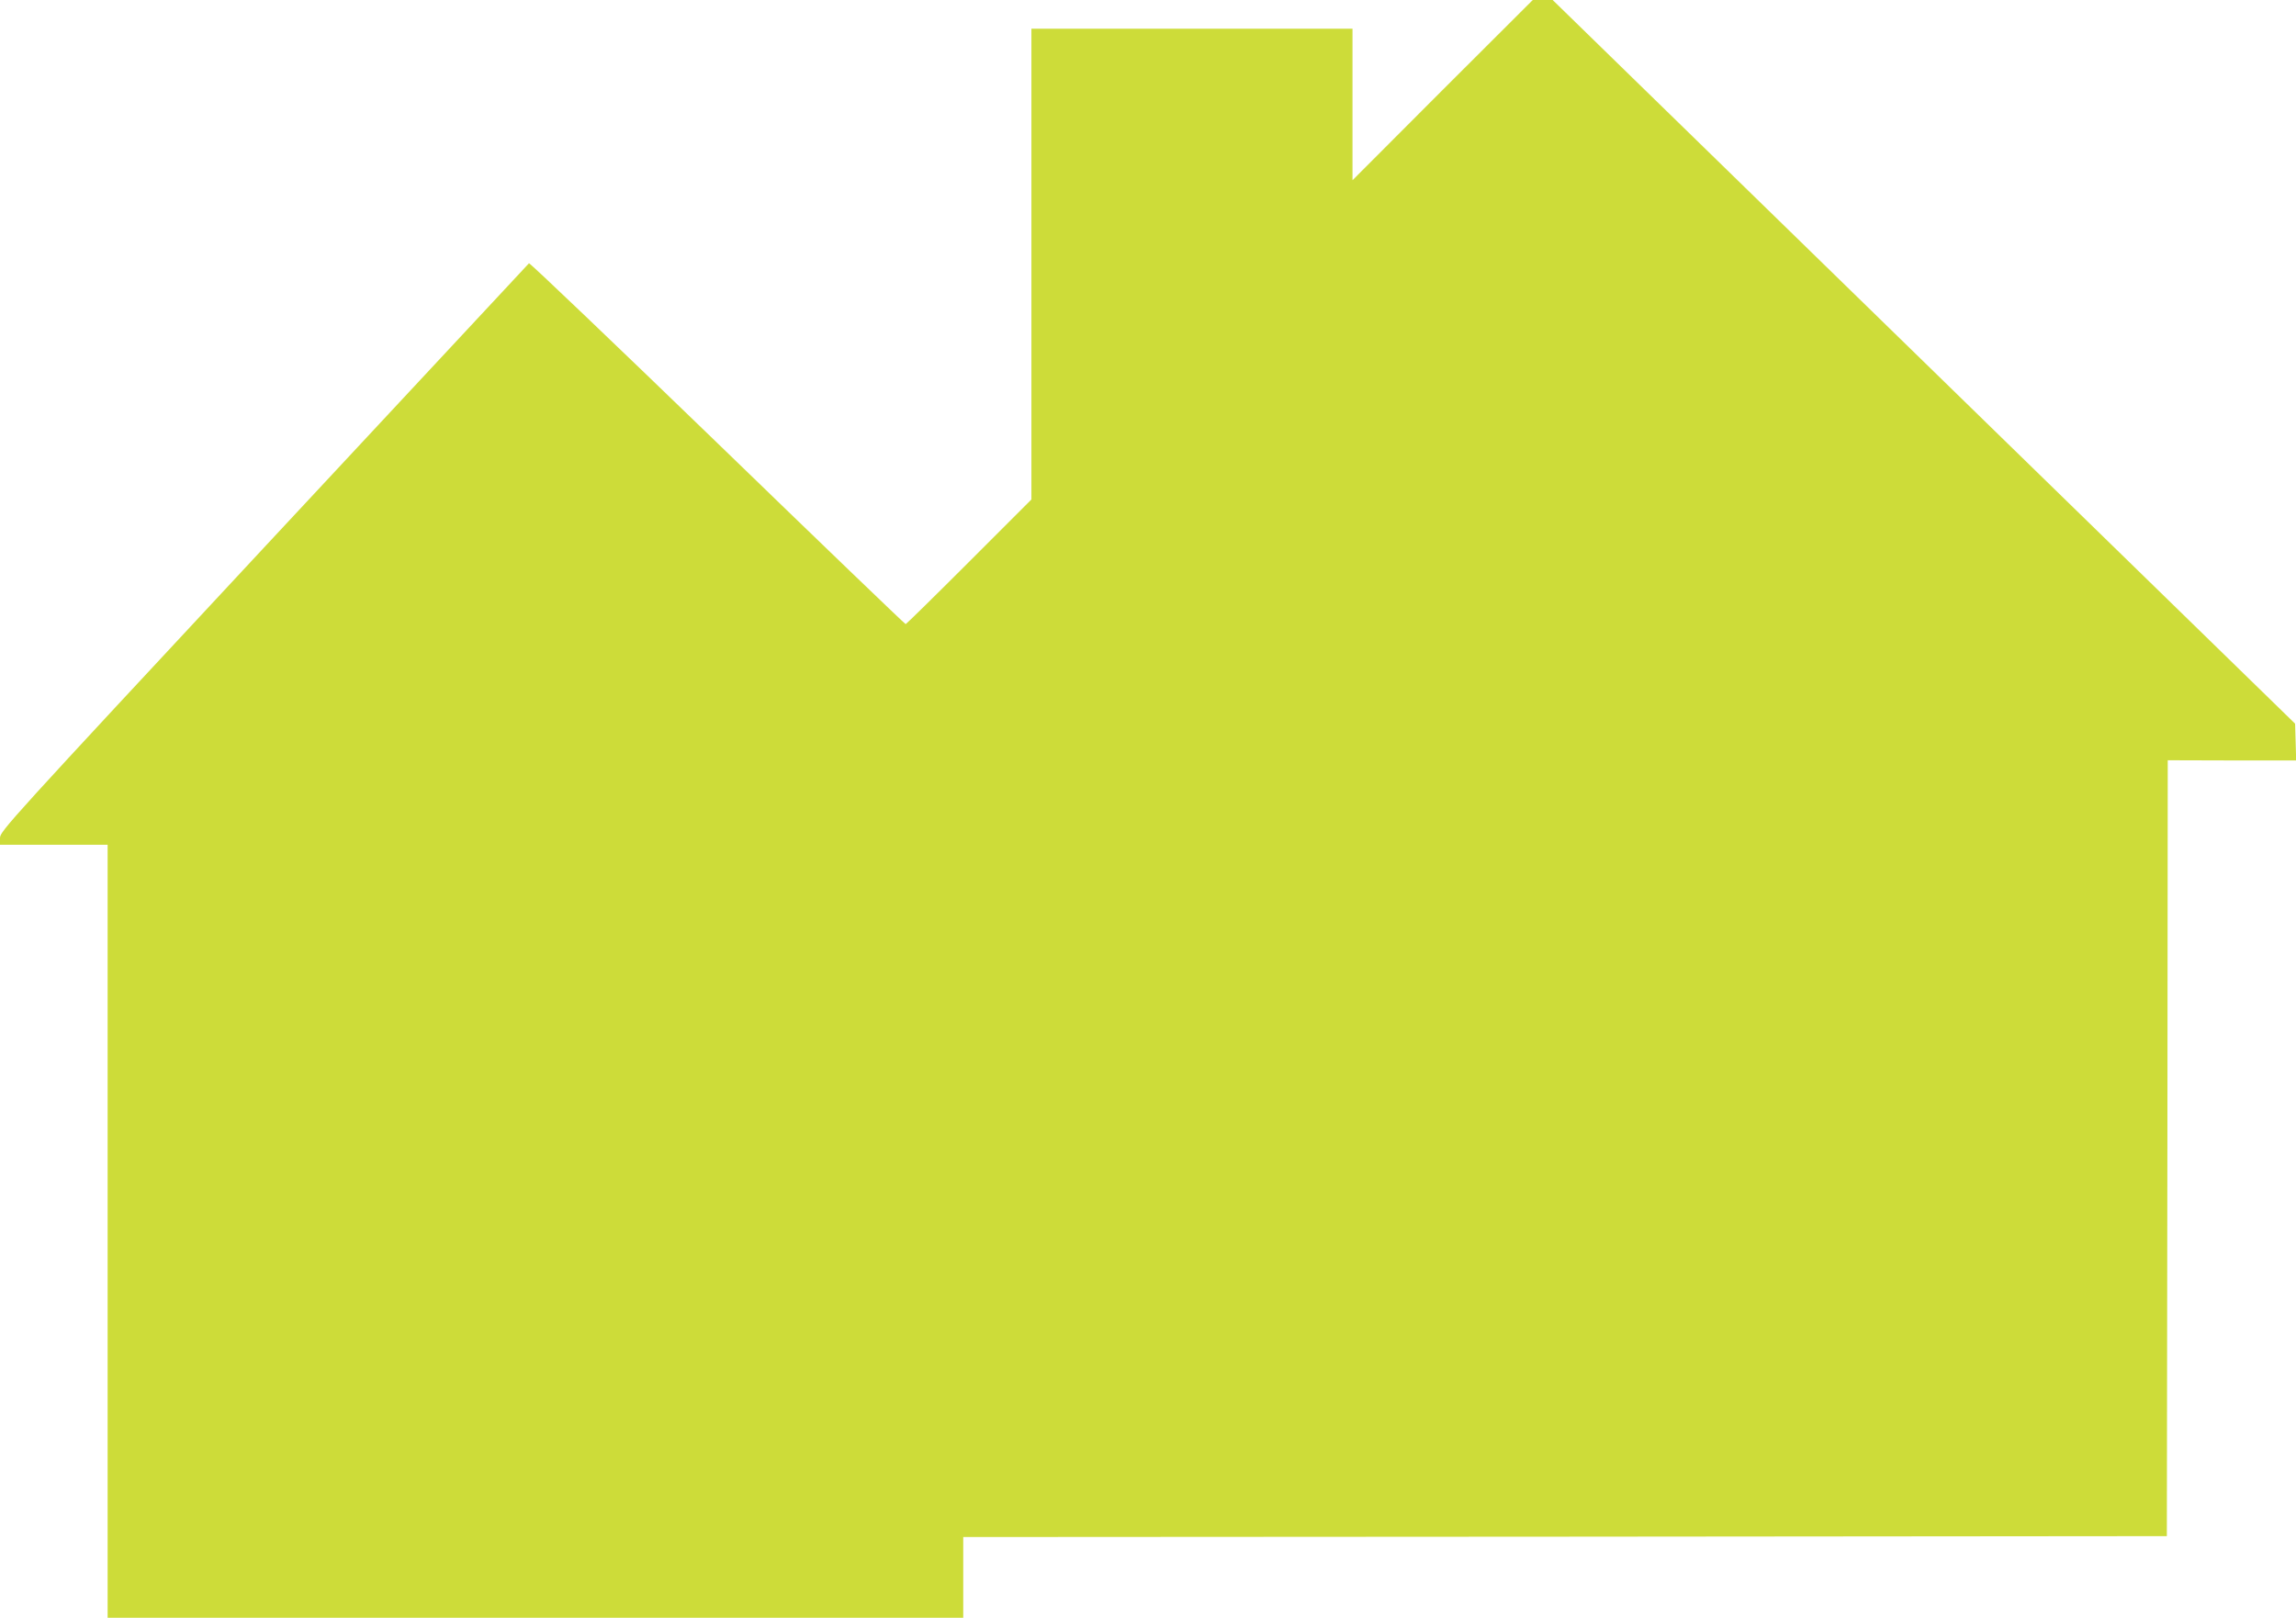 <?xml version="1.0" standalone="no"?>
<!DOCTYPE svg PUBLIC "-//W3C//DTD SVG 20010904//EN"
 "http://www.w3.org/TR/2001/REC-SVG-20010904/DTD/svg10.dtd">
<svg version="1.0" xmlns="http://www.w3.org/2000/svg"
 width="1280pt" height="902pt" viewBox="0 0 1280 902"
 preserveAspectRatio="xMidYMid meet">
<g transform="translate(0,902) scale(0.1,-0.1)"
fill="#cddc39" stroke="none">
<path d="M8042 8518 l-502 -503 0 423 0 422 -895 0 -895 0 0 -1313 0 -1312
-348 -348 c-191 -191 -350 -347 -353 -347 -4 0 -476 454 -1050 1010 -574 555
-1046 1006 -1050 1002 -4 -4 -669 -718 -1478 -1586 -1421 -1526 -1471 -1581
-1471 -1618 l0 -38 300 0 300 0 0 -2155 0 -2155 2385 0 2385 0 0 225 0 225
3355 2 3355 3 3 2163 2 2163 358 -1 358 0 -3 102 -3 103 -1585 1545 c-872 850
-1803 1758 -2070 2018 l-484 472 -56 0 -55 0 -503 -502z"/>
</g>
</svg>
